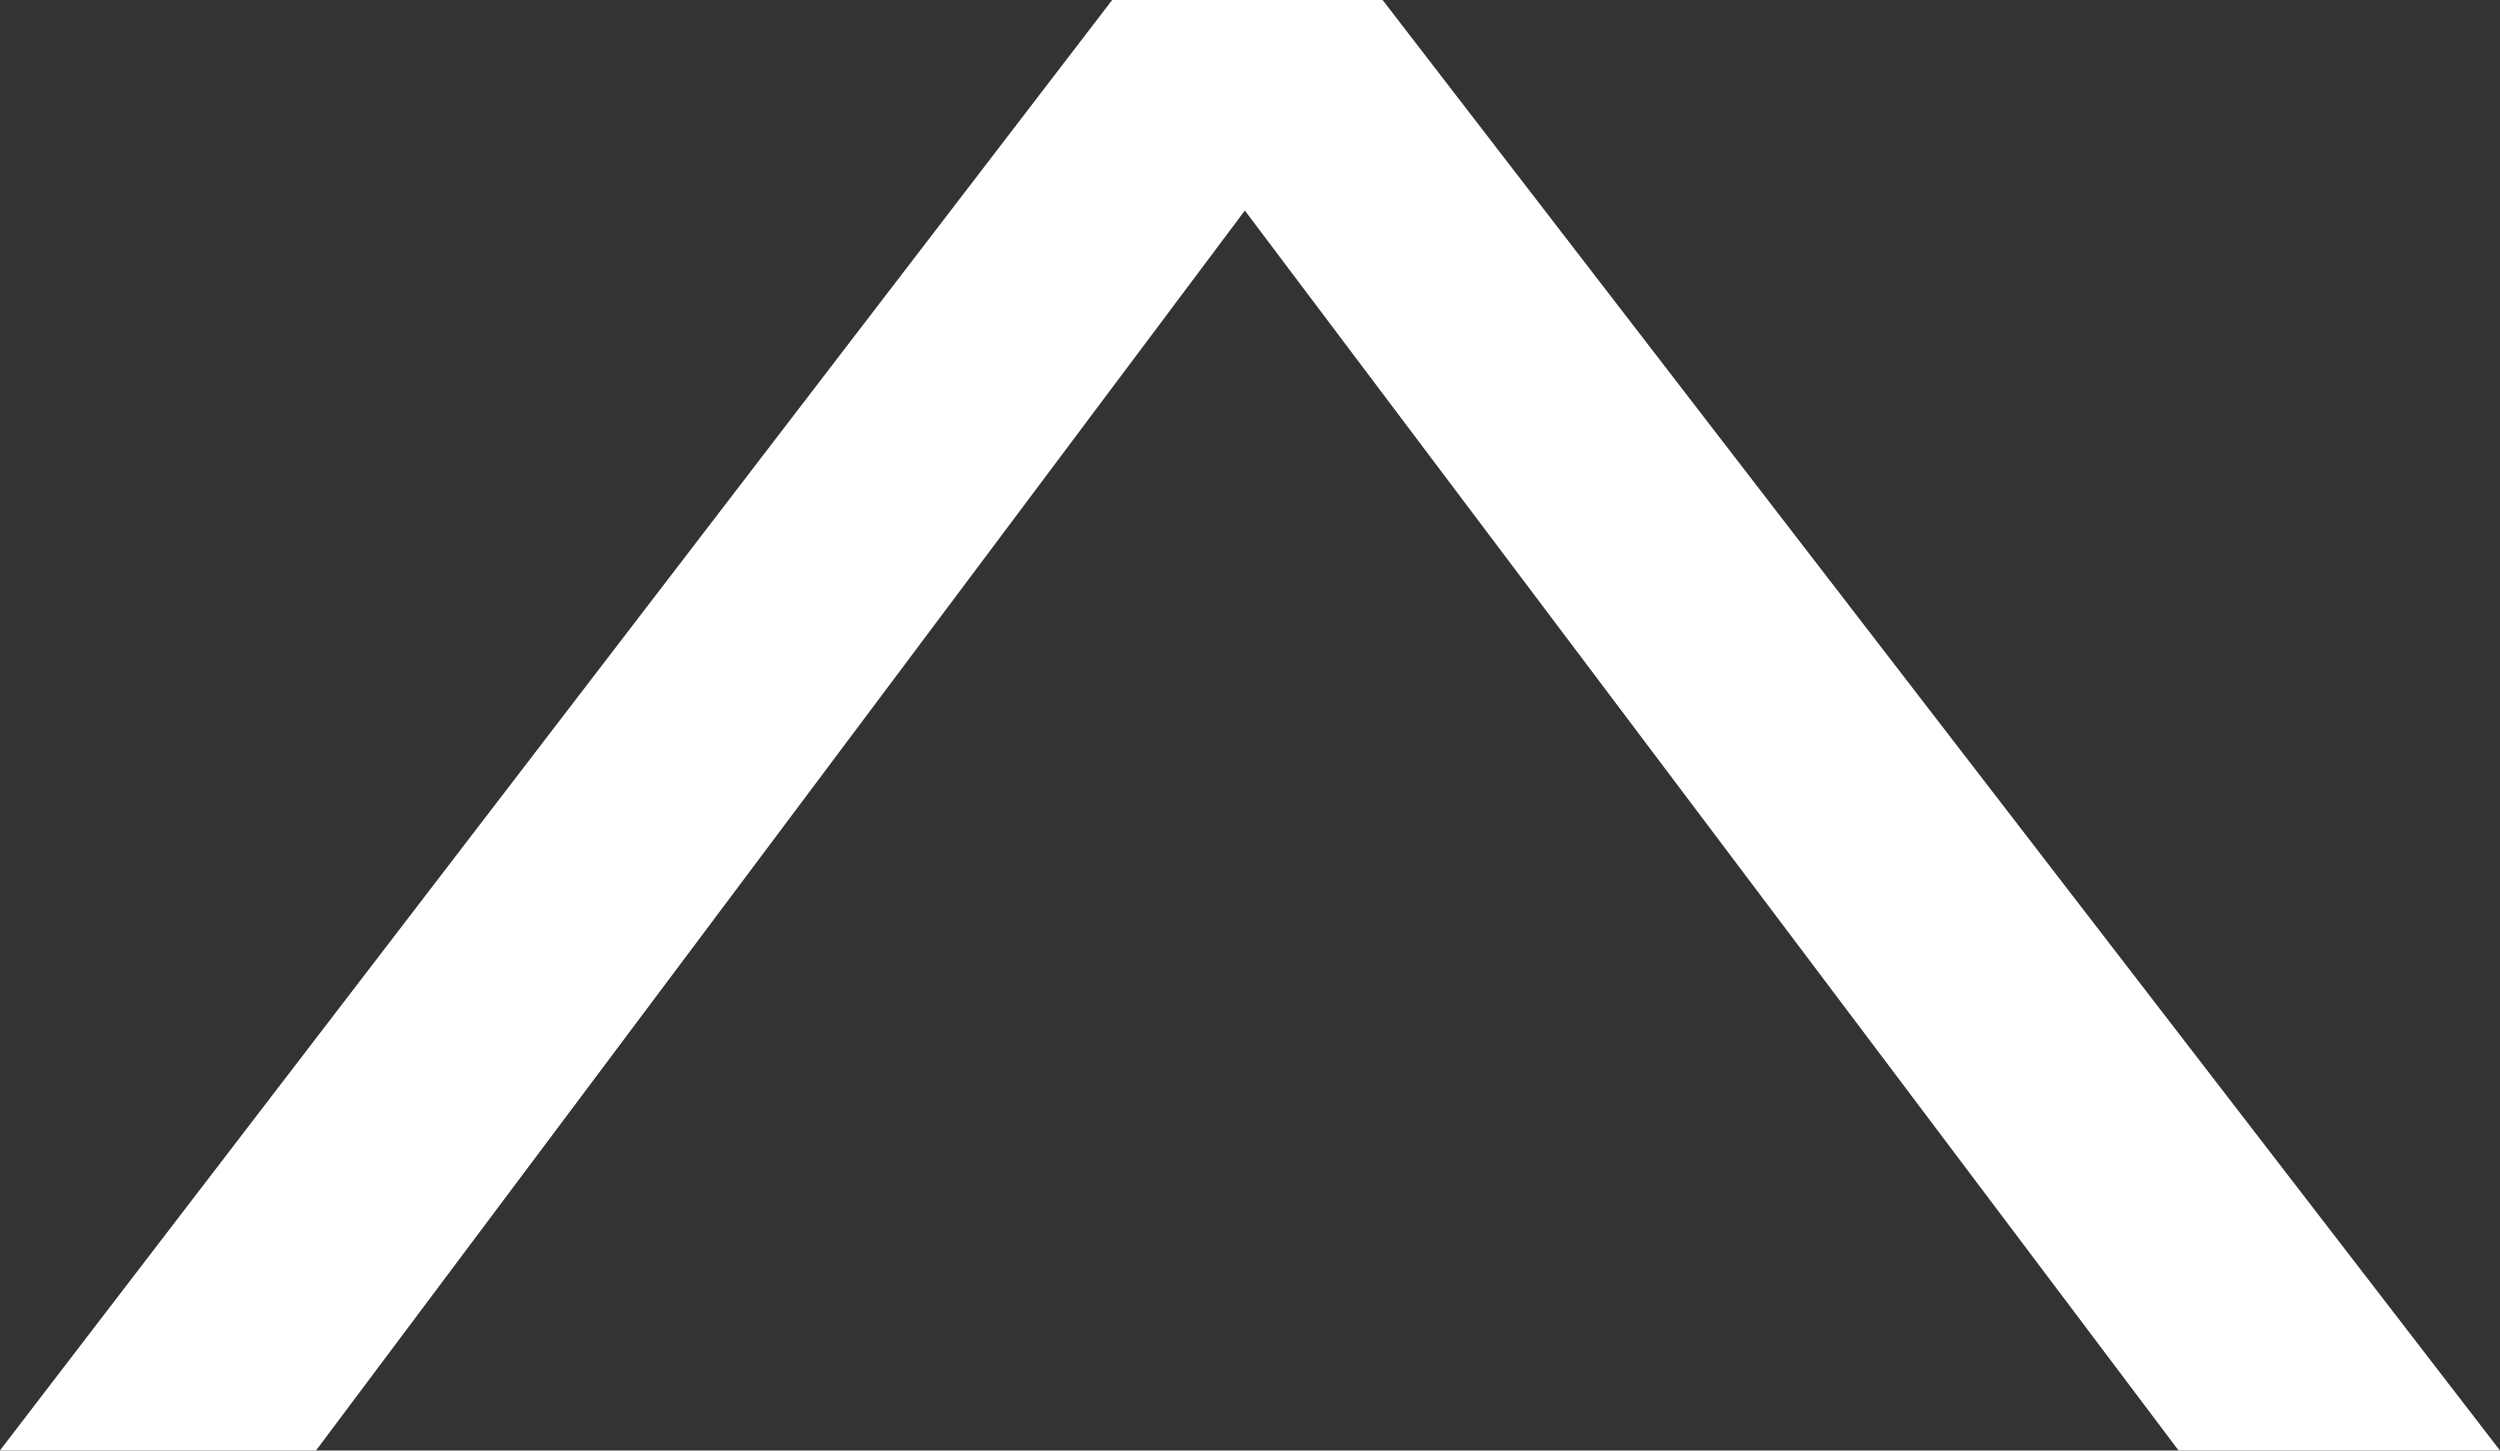 <?xml version="1.0" encoding="UTF-8"?>
<svg xmlns="http://www.w3.org/2000/svg" width="24.519" height="14.226" viewBox="0 0 24.519 14.226">
  <rect x="0" y="0" width="24.519" height="14.226" fill="#333333" stroke="none"/>
  <path id="Pfad_1417" data-name="Pfad 1417" d="M.406,18.491,14.632,29.4V26.3L2.471,17.19,14.632,8.032V4.88L.406,15.839Z" transform="translate(29.399 -0.406) rotate(90)" fill="#fff"></path>
</svg>
